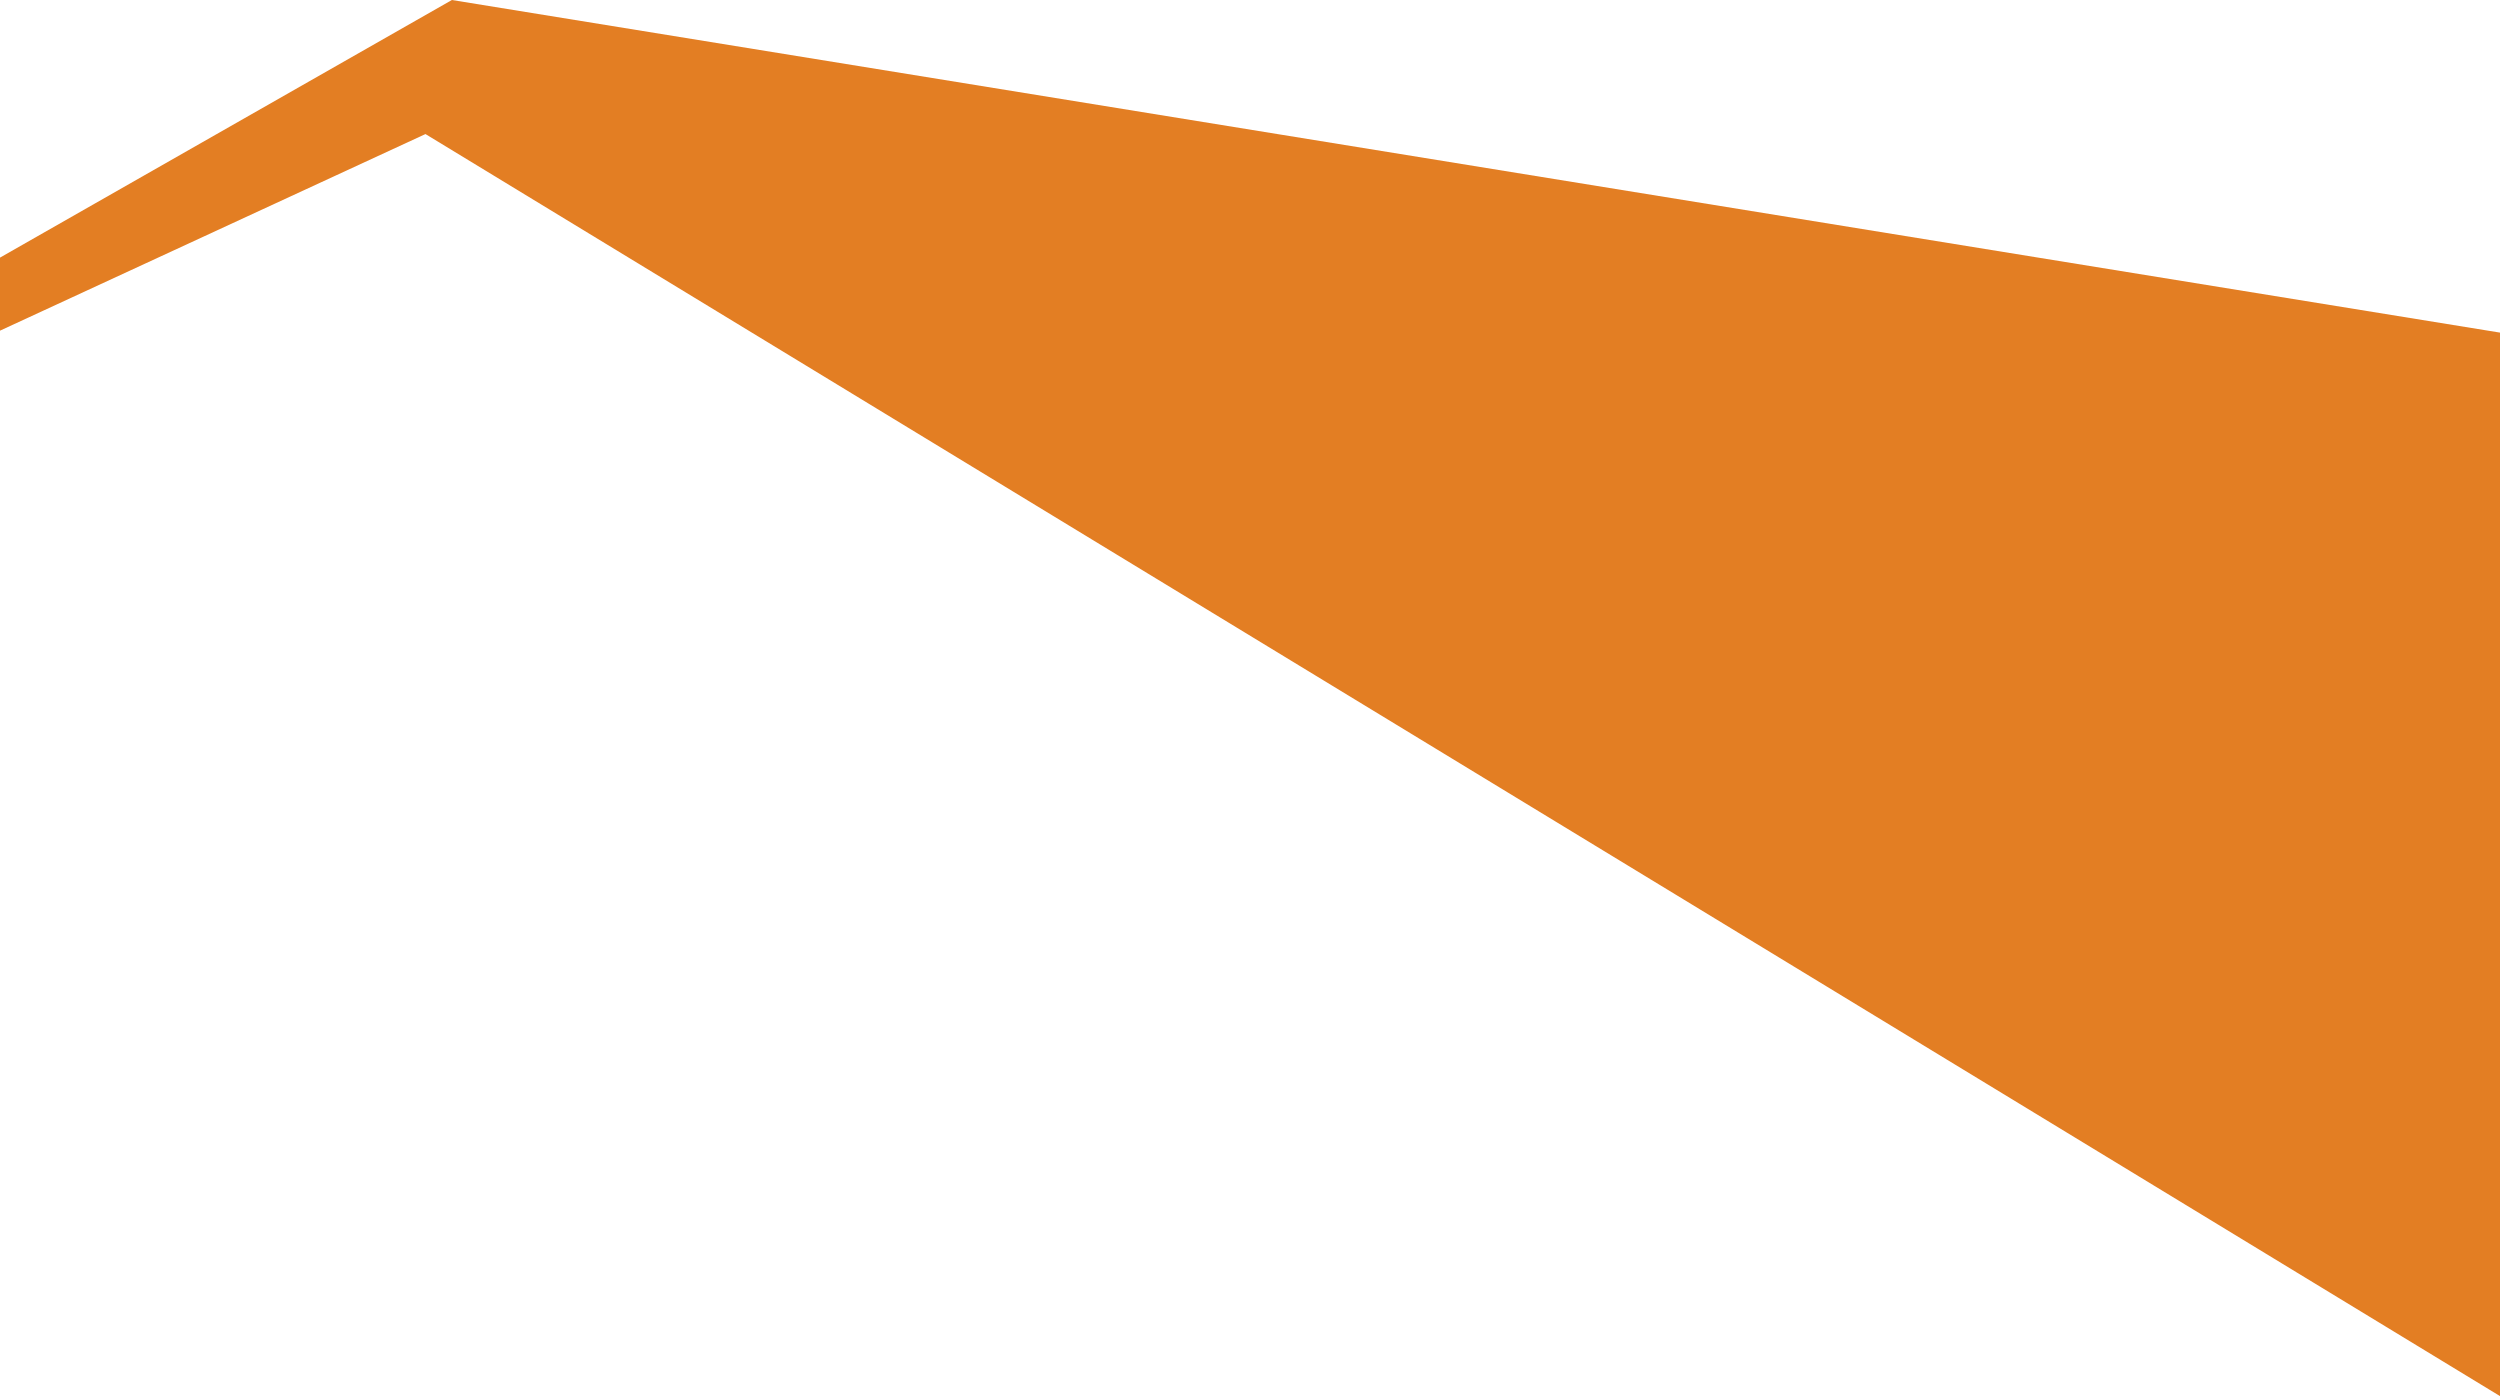 <?xml version="1.0" encoding="utf-8"?>
<!-- Generator: Adobe Illustrator 25.4.1, SVG Export Plug-In . SVG Version: 6.00 Build 0)  -->
<svg version="1.1" id="レイヤー_1" xmlns="http://www.w3.org/2000/svg" xmlns:xlink="http://www.w3.org/1999/xlink" x="0px"
	 y="0px" viewBox="0 0 643.4 359.3" style="enable-background:new 0 0 643.4 359.3;" xml:space="preserve">
<style type="text/css">
	.st0{fill:#E37E23;}
</style>
<polygon class="st0" points="0,85.1 109.5,34.5 643.4,359.3 643.4,85.6 116.3,0 0,66.3 "/>
</svg>

